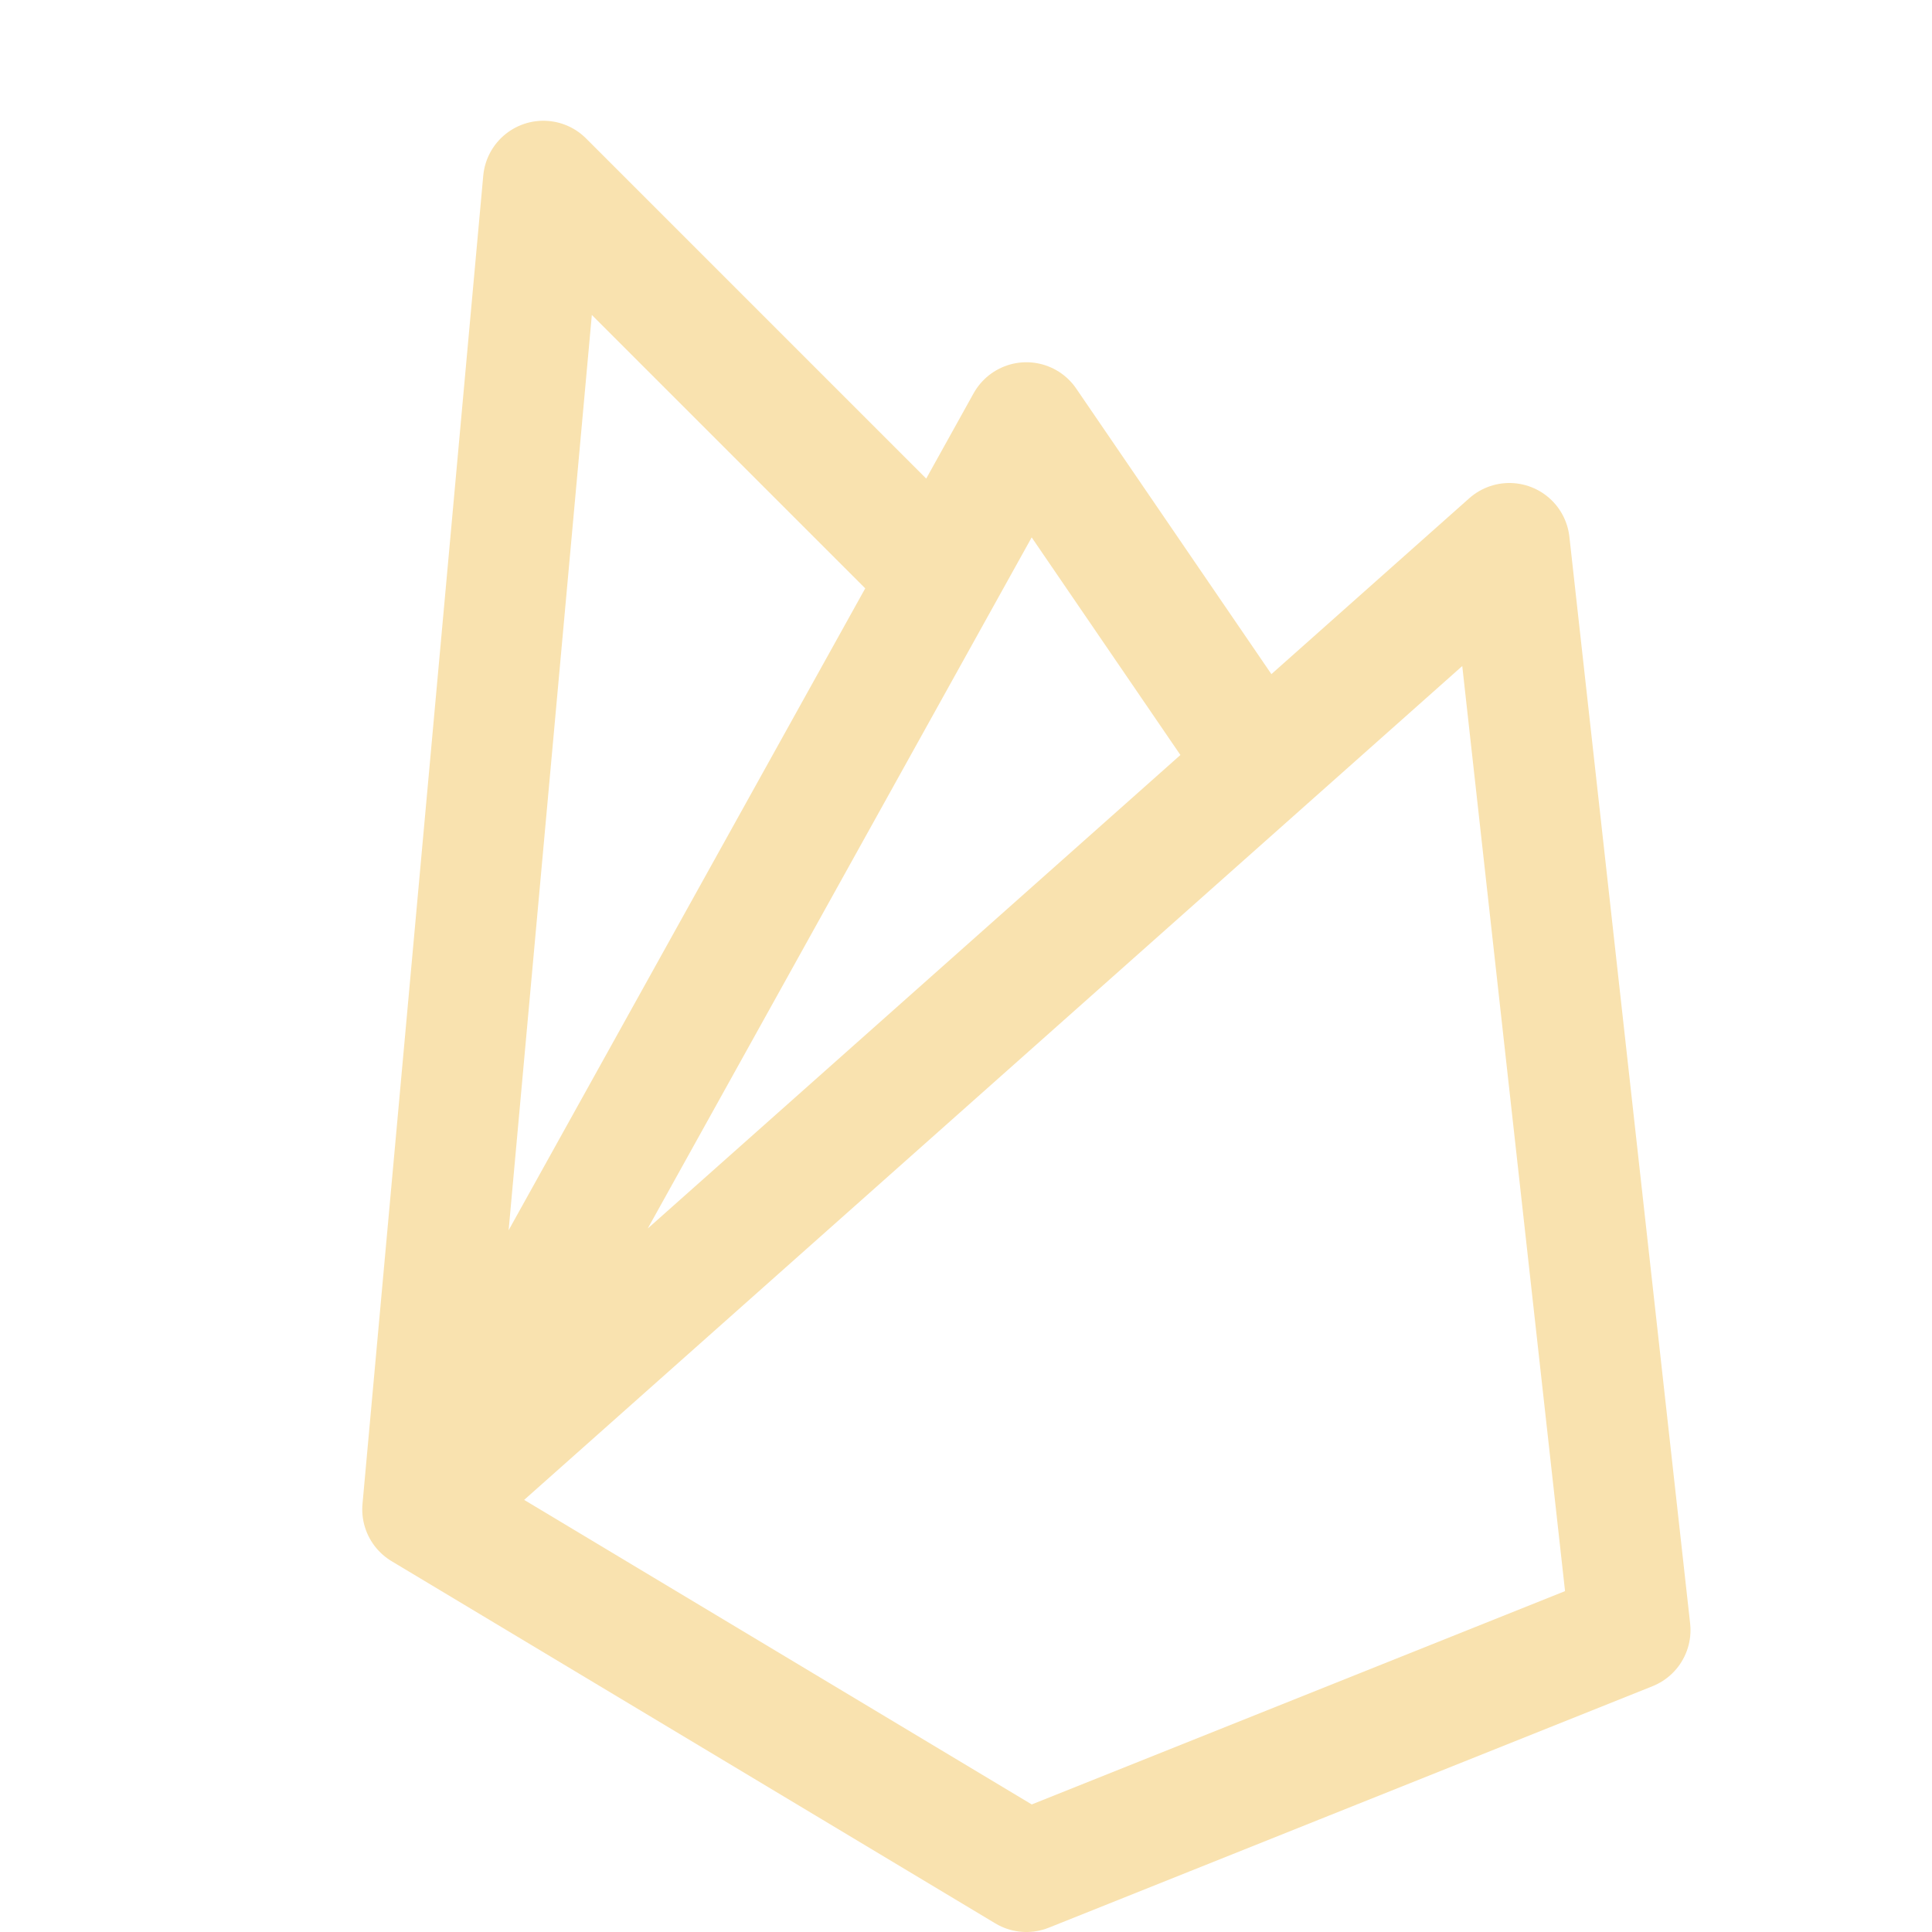 <svg xmlns="http://www.w3.org/2000/svg" width="16" height="16" viewBox="0 0 16 16">
	<path fill="none" stroke="#f9e2af" stroke-linecap="round" stroke-linejoin="round" d="m3.5 12.5 9-8 1 9-5 2zm0 0 5-9 1.9 2.78M3.5 12.5l1-11 3.1 3.1" />
</svg>
